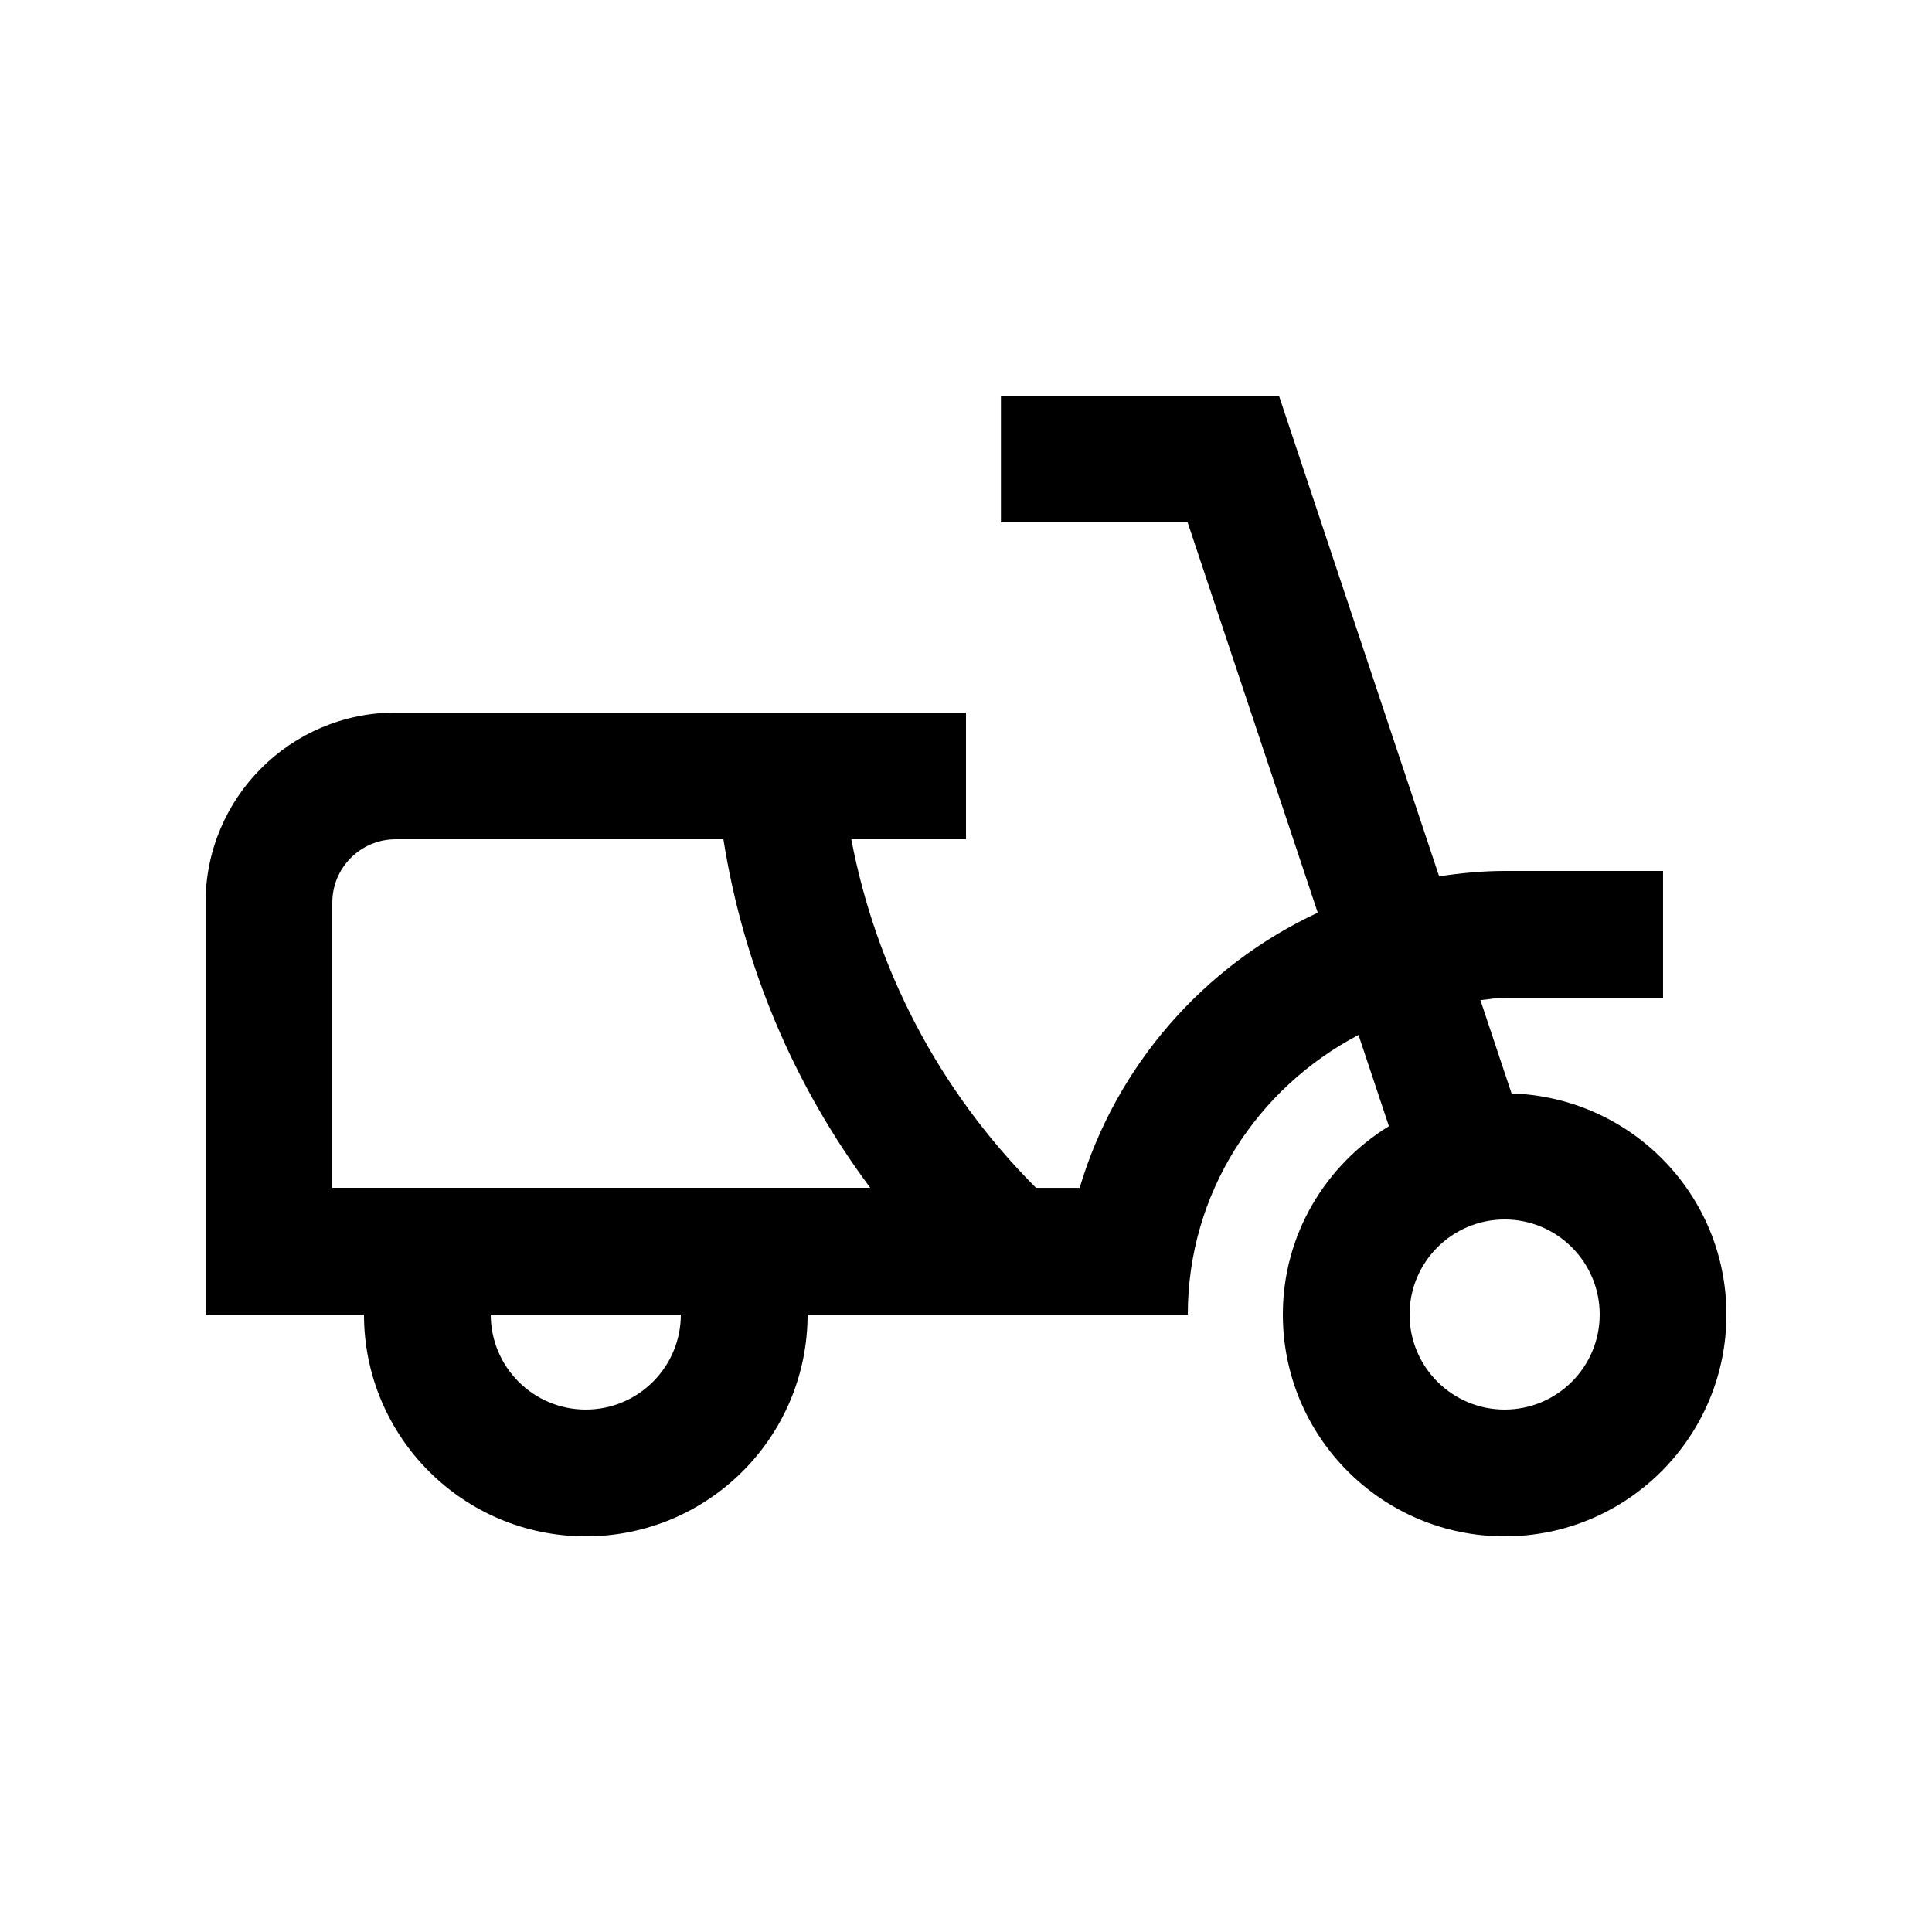 <?xml version="1.0" encoding="UTF-8"?>
<!-- Uploaded to: ICON Repo, www.svgrepo.com, Generator: ICON Repo Mixer Tools -->
<svg fill="#000000" width="800px" height="800px" version="1.1" viewBox="144 144 512 512" xmlns="http://www.w3.org/2000/svg">
 <path d="m544.58 433.77-8.254-24.727c2.152-0.168 4.219-0.641 6.41-0.641h41.988v-33.59h-41.988c-5.906 0-11.672 0.574-17.348 1.426l-42.453-127.38h-73.676v33.59h49.48l34.477 103.42c-30.207 14.086-53.449 40.52-63.094 72.918h-11.562c-26.172-26.207-42.492-58.516-48.957-92.367l30.395-0.004v-33.582h-151.14c-27.832 0-50.383 22.566-50.383 50.383v109.16h41.984c0 32.445 26.324 58.77 58.781 58.77s58.781-26.324 58.781-58.781h100.76c0-32.305 18.465-60.055 45.242-74.094l8.055 24.18c-16.812 10.348-28.109 28.746-28.109 49.918 0 32.453 26.324 58.777 58.773 58.777 32.457 0 58.781-26.324 58.781-58.777 0-31.832-25.352-57.598-56.941-58.598zm-245.34 83.785c-13.91 0-25.191-11.281-25.191-25.191h50.383c-0.004 13.914-11.281 25.191-25.191 25.191zm-67.176-58.773v-75.57c0-9.27 7.508-16.797 16.793-16.797h86.852c5.316 33.574 18.594 65.062 38.918 92.367zm310.68 58.773c-13.906 0-25.191-11.281-25.191-25.191 0-13.906 11.285-25.191 25.191-25.191 13.91 0 25.191 11.285 25.191 25.191 0 13.914-11.281 25.191-25.191 25.191z"/>
</svg>